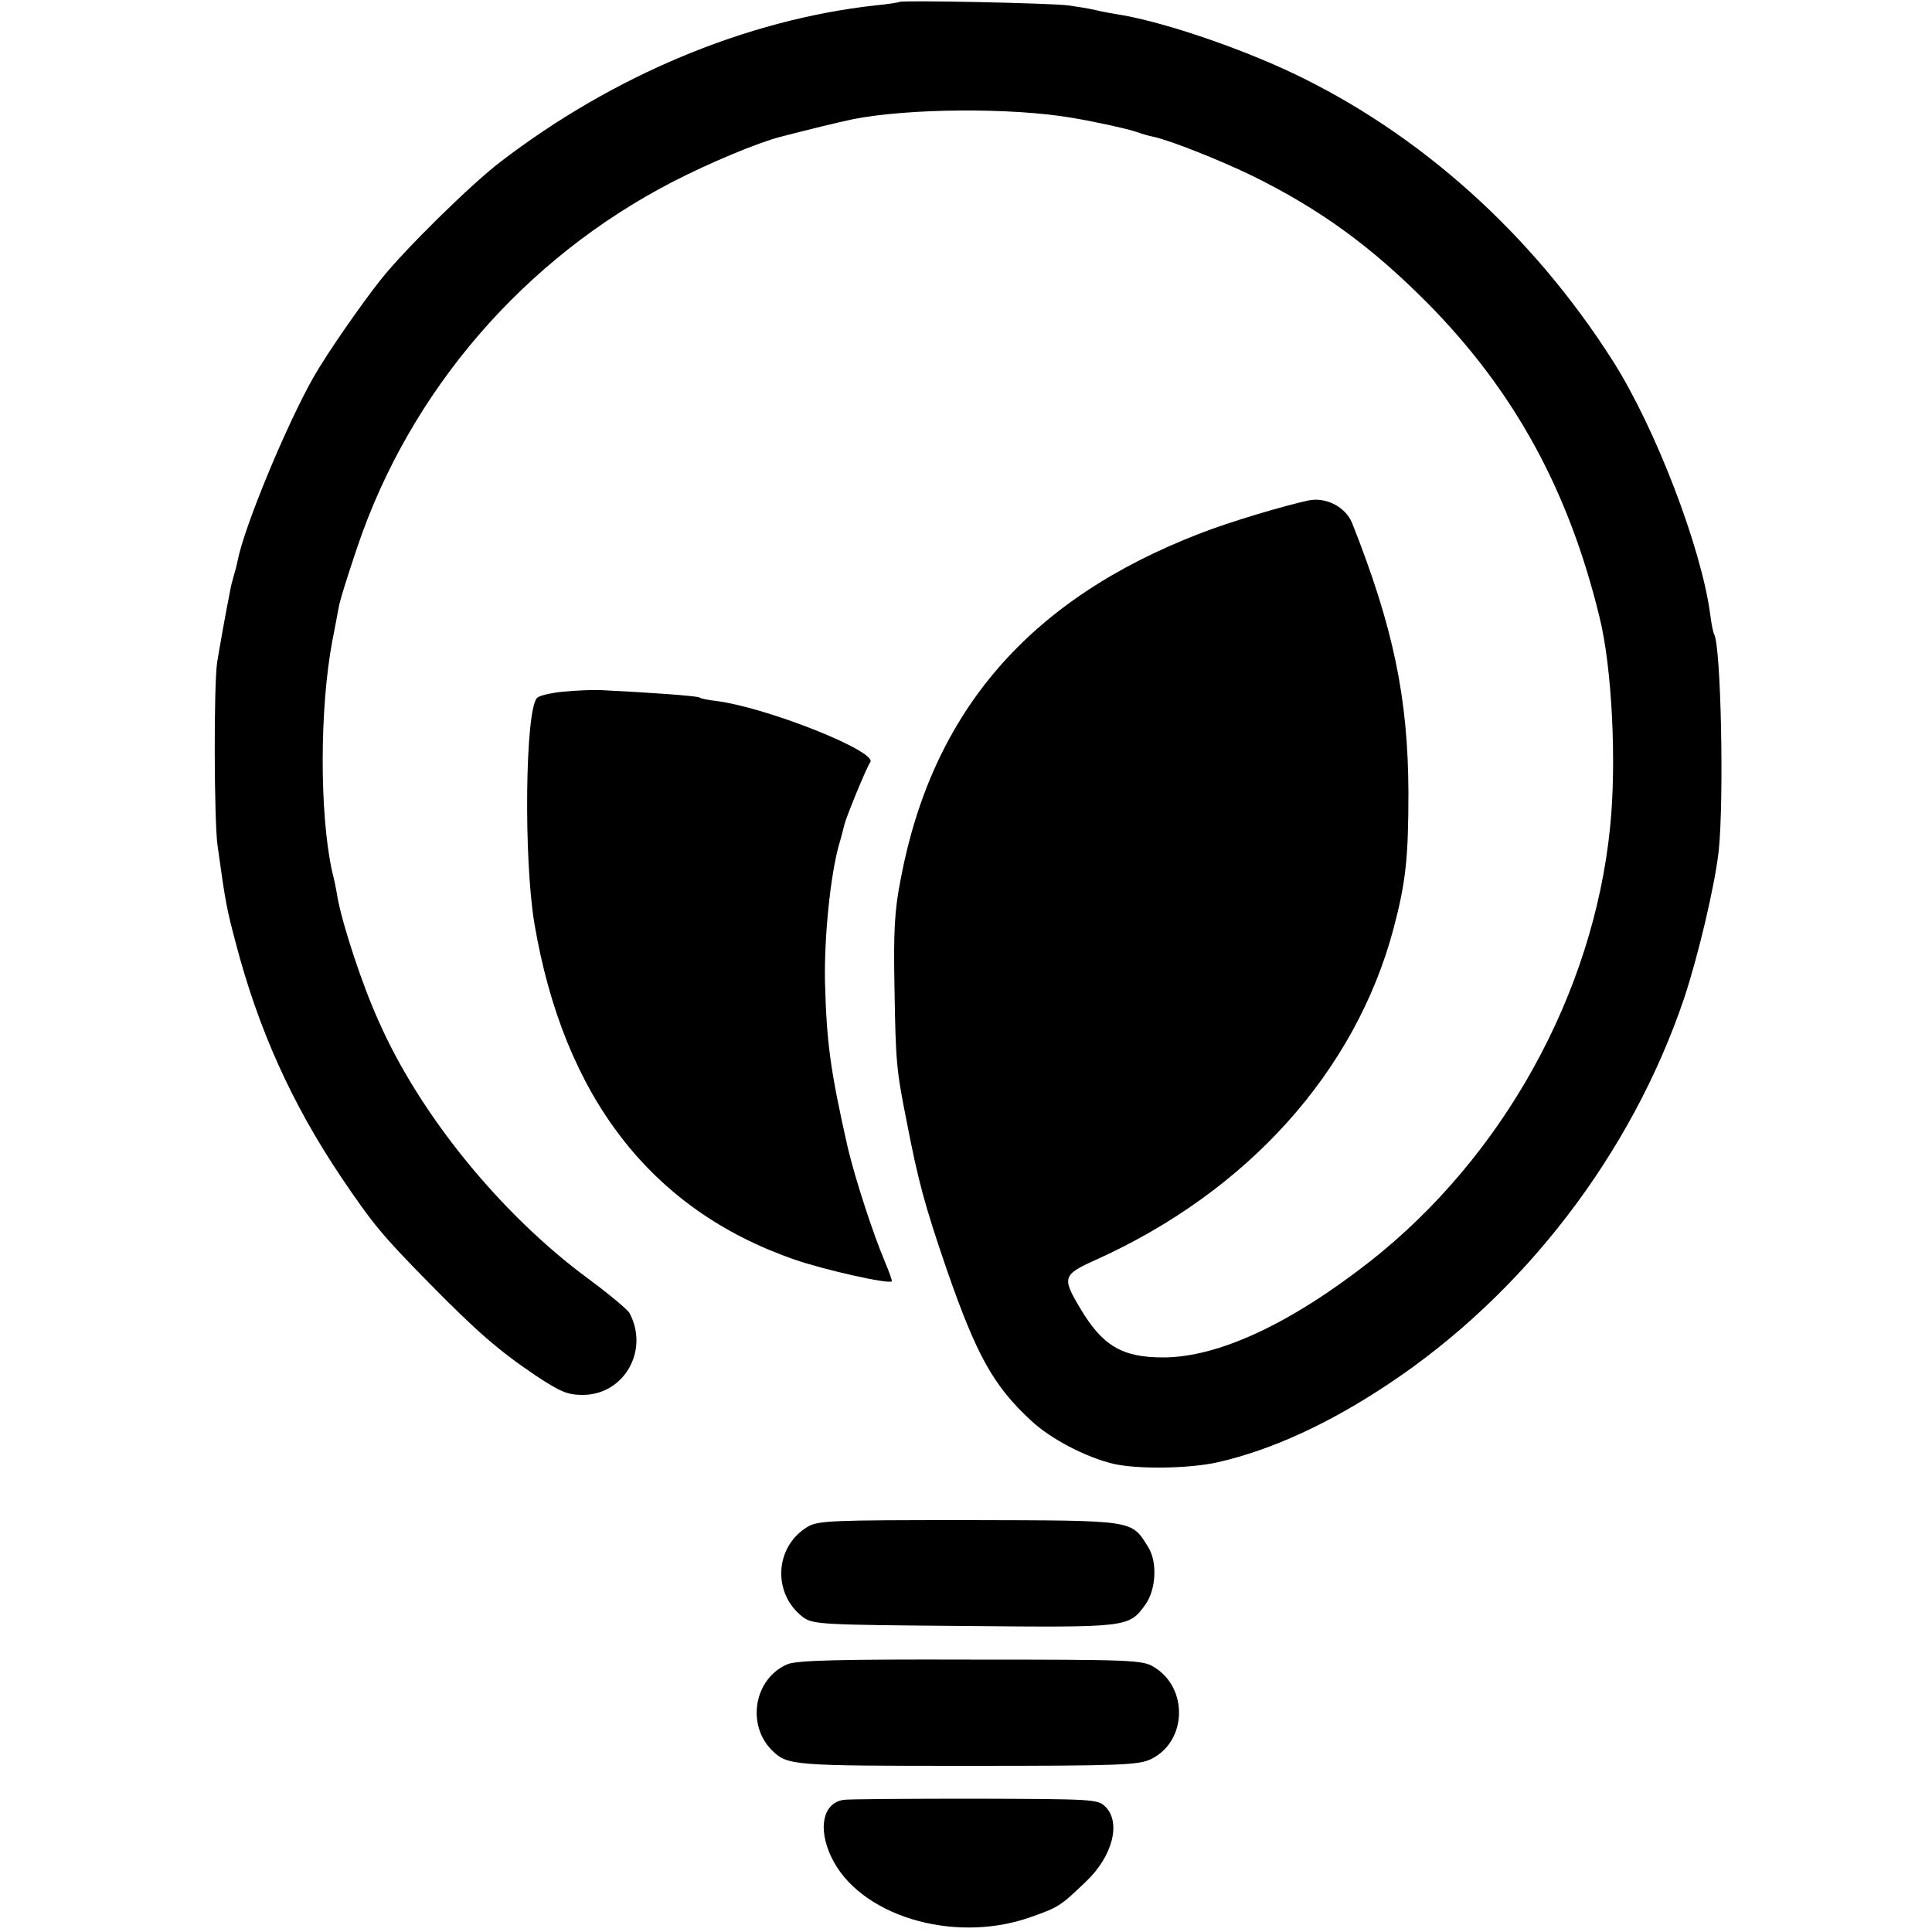 <?xml version="1.0" standalone="no"?>
<!DOCTYPE svg PUBLIC "-//W3C//DTD SVG 20010904//EN"
 "http://www.w3.org/TR/2001/REC-SVG-20010904/DTD/svg10.dtd">
<svg version="1.0" xmlns="http://www.w3.org/2000/svg"
 width="500pt" height="500pt" viewBox="0 0 500 500"
 preserveAspectRatio="xMidYMid meet">
<g transform="translate(0,500) scale(0.1,-0.1)"
fill="#000000" stroke="none">
<path d="M2328 4995 c-1 -1 -30 -6 -63 -9 -333 -37 -678 -181 -970 -405 -75
-57 -248 -227 -309 -304 -51 -64 -139 -191 -174 -252 -70 -123 -180 -388 -197
-476 -2 -11 -7 -29 -10 -39 -3 -10 -8 -29 -10 -42 -11 -54 -27 -145 -33 -182
-9 -59 -8 -411 1 -474 21 -152 24 -165 47 -252 58 -222 144 -414 272 -605 83
-123 107 -152 228 -275 125 -127 180 -175 278 -241 62 -41 81 -49 120 -49 107
0 173 115 121 212 -5 9 -53 49 -107 89 -224 165 -434 422 -541 664 -43 94 -95
252 -108 325 -2 14 -8 44 -14 67 -32 148 -32 419 1 594 6 30 13 68 16 84 2 17
25 89 49 160 137 405 432 746 815 944 97 50 219 101 280 117 78 20 143 36 185
45 144 29 413 31 570 4 65 -11 141 -28 165 -36 14 -5 34 -11 45 -13 43 -9 174
-61 258 -102 176 -87 307 -183 452 -329 223 -226 364 -482 444 -810 33 -131
45 -378 28 -545 -43 -431 -277 -854 -622 -1125 -207 -162 -393 -248 -535 -248
-106 0 -157 30 -215 128 -47 79 -45 86 42 125 392 177 670 486 769 855 32 121
39 183 39 355 -1 244 -39 427 -146 697 -17 41 -67 67 -112 58 -65 -14 -206
-56 -280 -85 -442 -170 -694 -460 -776 -895 -16 -81 -19 -135 -16 -285 3 -189
5 -209 31 -340 30 -155 46 -216 104 -385 77 -222 121 -302 219 -392 50 -47
141 -94 211 -111 63 -15 199 -13 273 4 139 32 287 100 440 202 351 233 629
596 765 997 37 111 80 293 90 383 14 134 6 531 -12 561 -2 3 -7 26 -10 51 -23
173 -142 483 -252 656 -208 327 -498 588 -829 745 -148 70 -349 137 -460 153
-11 2 -34 6 -50 10 -17 4 -48 9 -70 12 -45 6 -431 14 -437 9z"/>
<path d="M1458 3210 c-31 -3 -62 -10 -68 -16 -31 -31 -35 -416 -7 -584 76
-448 301 -740 671 -869 77 -27 246 -65 254 -57 1 2 -7 25 -18 51 -31 73 -77
215 -96 295 -45 199 -55 272 -59 431 -2 116 14 272 36 352 7 23 13 47 14 52 5
21 58 150 67 162 22 27 -266 142 -399 159 -19 2 -39 6 -43 9 -6 4 -131 13
-255 19 -22 1 -66 -1 -97 -4z"/>
<path d="M2089 1048 c-85 -52 -90 -173 -11 -233 26 -19 45 -20 417 -23 426 -4
426 -4 469 55 28 39 32 111 7 150 -44 70 -32 68 -464 69 -356 0 -391 -1 -418
-18z"/>
<path d="M2038 693 c-87 -37 -107 -158 -39 -224 40 -38 51 -39 503 -39 402 0
446 2 478 18 92 46 96 184 6 238 -29 18 -59 19 -474 19 -343 1 -450 -2 -474
-12z"/>
<path d="M2183 342 c-53 -8 -67 -73 -32 -147 71 -152 314 -226 512 -158 77 27
80 29 147 93 69 65 92 153 51 194 -20 20 -32 20 -338 21 -175 0 -328 -1 -340
-3z"/>
</g>
</svg>
